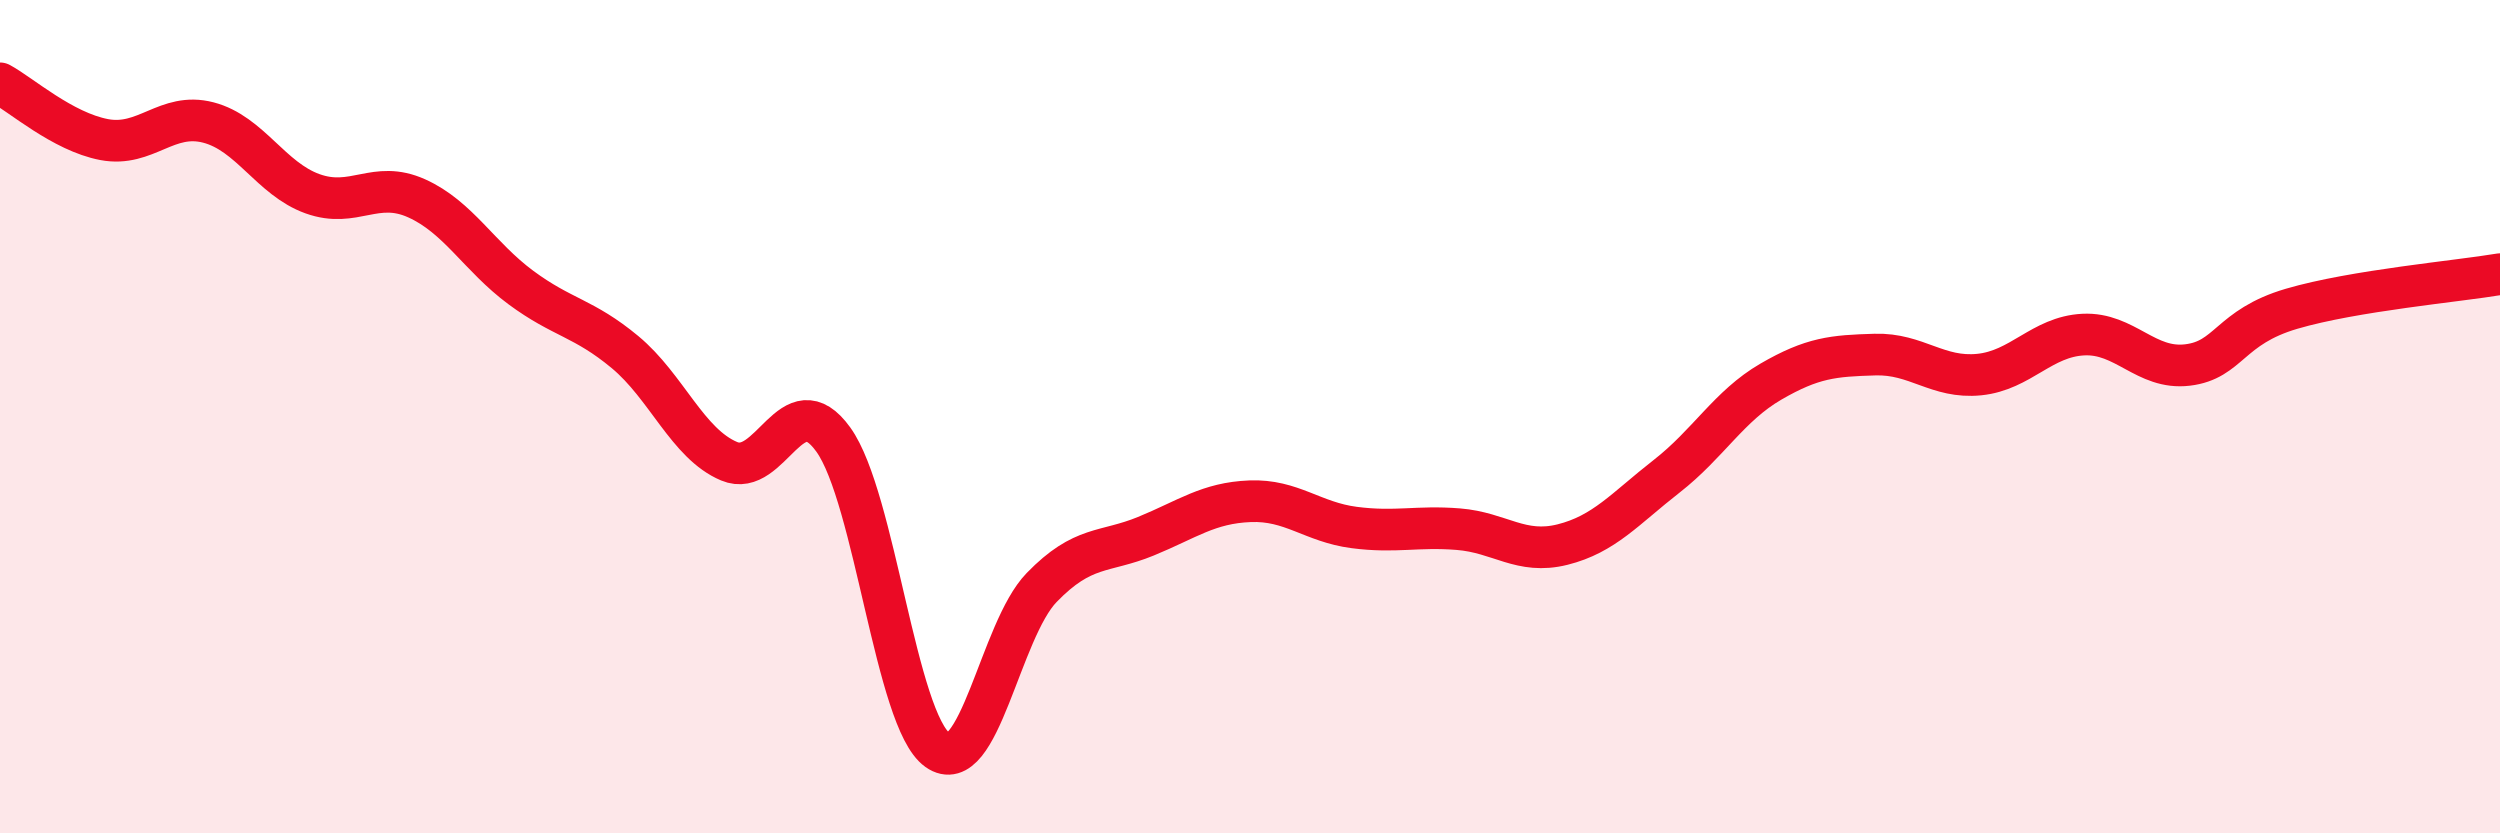 
    <svg width="60" height="20" viewBox="0 0 60 20" xmlns="http://www.w3.org/2000/svg">
      <path
        d="M 0,2 C 0.5,2.27 1.5,3.16 2.5,3.35 C 3.5,3.54 4,2.68 5,2.94 C 6,3.2 6.5,4.29 7.5,4.65 C 8.5,5.01 9,4.31 10,4.76 C 11,5.21 11.5,6.16 12.5,6.9 C 13.5,7.64 14,7.62 15,8.45 C 16,9.28 16.5,10.65 17.5,11.07 C 18.5,11.49 19,9.16 20,10.55 C 21,11.94 21.5,17.29 22.5,18 C 23.5,18.71 24,15.13 25,14.1 C 26,13.07 26.5,13.28 27.5,12.87 C 28.5,12.46 29,12.07 30,12.03 C 31,11.99 31.5,12.53 32.5,12.66 C 33.5,12.79 34,12.62 35,12.7 C 36,12.78 36.5,13.32 37.5,13.07 C 38.5,12.82 39,12.21 40,11.43 C 41,10.65 41.5,9.74 42.5,9.16 C 43.5,8.58 44,8.54 45,8.51 C 46,8.48 46.5,9.09 47.5,8.99 C 48.5,8.89 49,8.08 50,8.03 C 51,7.98 51.5,8.88 52.5,8.76 C 53.5,8.64 53.5,7.85 55,7.41 C 56.5,6.97 59,6.75 60,6.58L60 20L0 20Z"
        fill="#EB0A25"
        opacity="0.1"
        stroke-linecap="round"
        stroke-linejoin="round"
      />
      <path
        d="M 0,2 C 0.5,2.27 1.5,3.16 2.5,3.35 C 3.5,3.54 4,2.68 5,2.94 C 6,3.2 6.5,4.29 7.5,4.65 C 8.5,5.01 9,4.31 10,4.76 C 11,5.21 11.5,6.16 12.5,6.9 C 13.5,7.64 14,7.62 15,8.45 C 16,9.28 16.5,10.65 17.5,11.07 C 18.5,11.49 19,9.16 20,10.55 C 21,11.94 21.5,17.29 22.5,18 C 23.5,18.71 24,15.13 25,14.1 C 26,13.07 26.5,13.28 27.5,12.87 C 28.5,12.46 29,12.07 30,12.03 C 31,11.99 31.5,12.53 32.5,12.66 C 33.5,12.79 34,12.62 35,12.7 C 36,12.78 36.5,13.32 37.5,13.07 C 38.5,12.82 39,12.21 40,11.43 C 41,10.65 41.5,9.74 42.5,9.16 C 43.5,8.58 44,8.54 45,8.51 C 46,8.48 46.5,9.09 47.5,8.99 C 48.5,8.89 49,8.08 50,8.03 C 51,7.98 51.5,8.88 52.5,8.76 C 53.5,8.64 53.5,7.85 55,7.41 C 56.5,6.97 59,6.75 60,6.58"
        stroke="#EB0A25"
        stroke-width="1"
        fill="none"
        stroke-linecap="round"
        stroke-linejoin="round"
      />
    </svg>
  